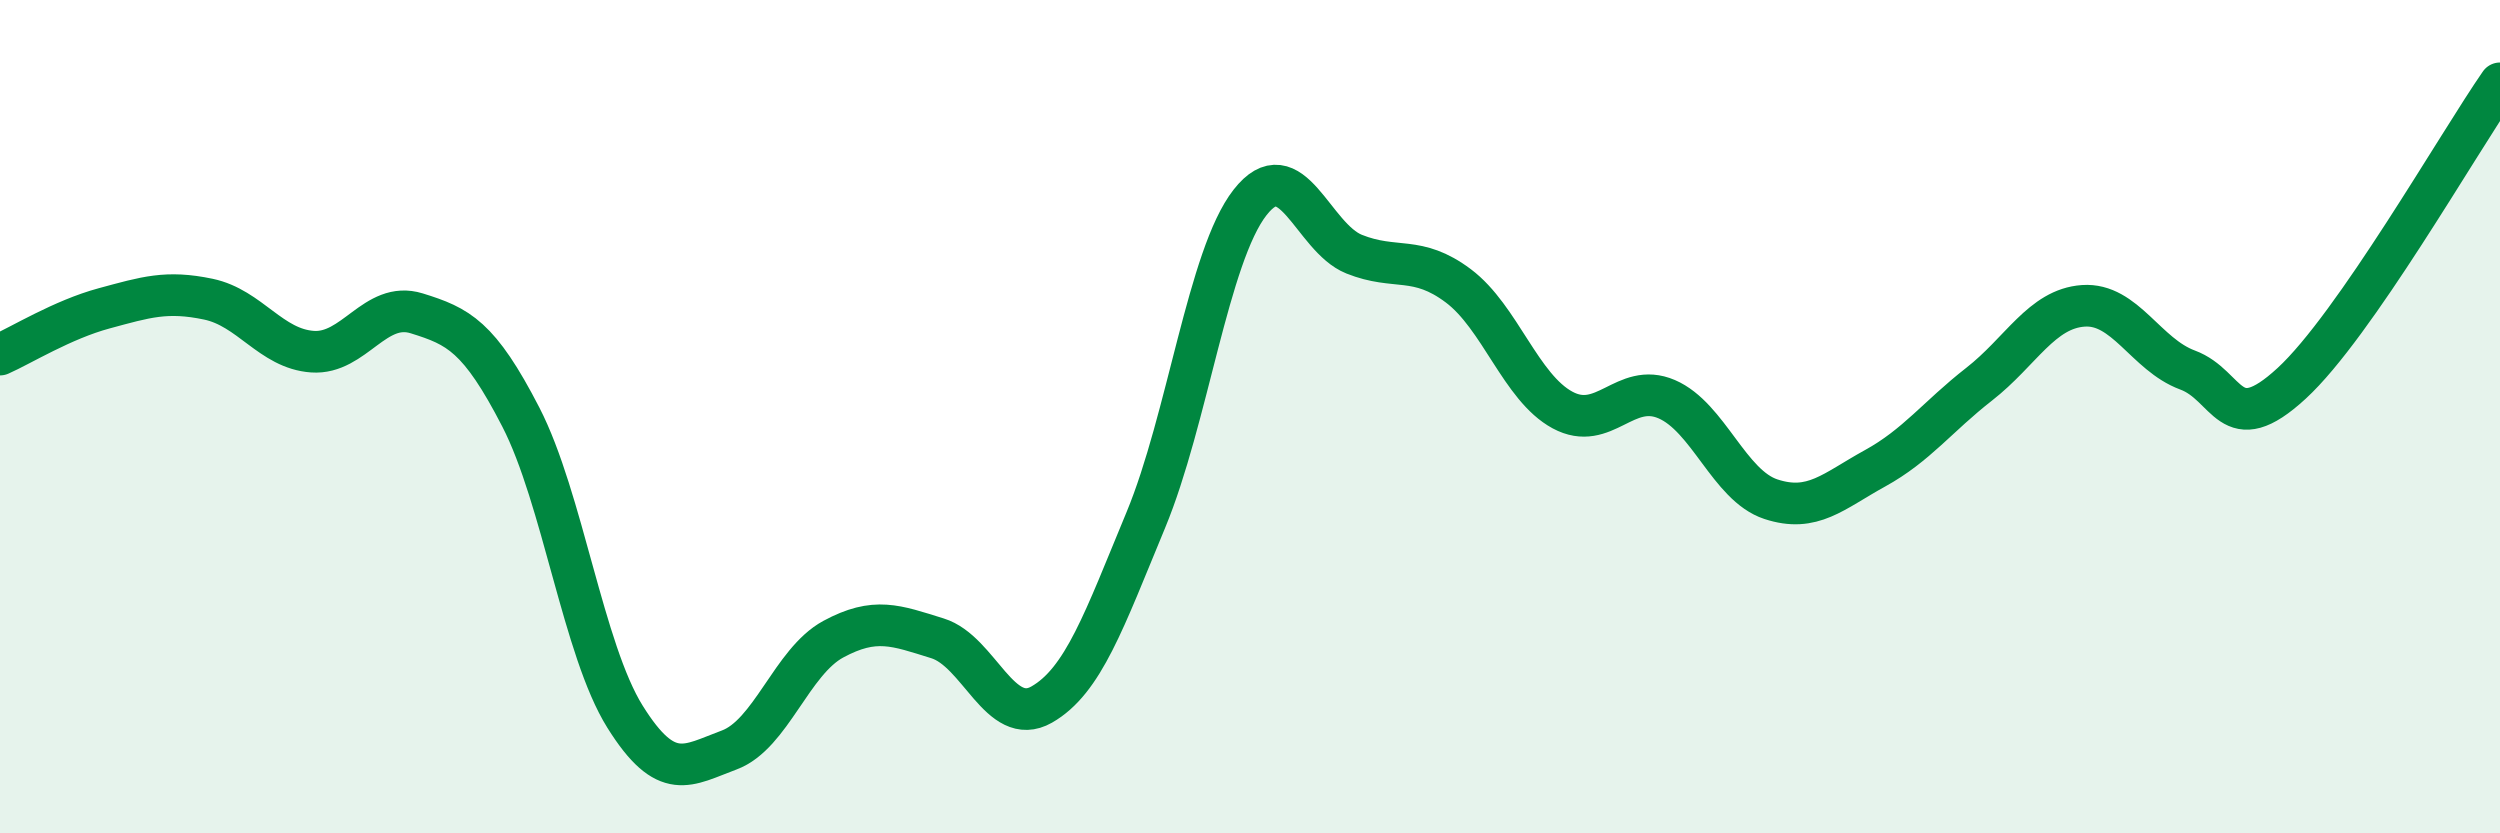 
    <svg width="60" height="20" viewBox="0 0 60 20" xmlns="http://www.w3.org/2000/svg">
      <path
        d="M 0,8.51 C 0.5,8.29 1.5,7.67 2.5,7.4 C 3.5,7.13 4,6.97 5,7.18 C 6,7.39 6.5,8.37 7.5,8.44 C 8.5,8.51 9,7.21 10,7.52 C 11,7.83 11.5,8.07 12.5,10.01 C 13.5,11.95 14,15.6 15,17.2 C 16,18.8 16.5,18.37 17.5,18 C 18.5,17.63 19,15.88 20,15.34 C 21,14.8 21.5,15.01 22.5,15.32 C 23.5,15.63 24,17.48 25,16.91 C 26,16.34 26.5,14.89 27.5,12.48 C 28.5,10.07 29,6.14 30,4.86 C 31,3.58 31.5,5.7 32.5,6.1 C 33.5,6.5 34,6.11 35,6.86 C 36,7.61 36.5,9.3 37.5,9.84 C 38.5,10.38 39,9.15 40,9.58 C 41,10.01 41.5,11.65 42.5,11.98 C 43.5,12.31 44,11.79 45,11.24 C 46,10.69 46.5,10 47.5,9.22 C 48.5,8.44 49,7.41 50,7.34 C 51,7.27 51.5,8.51 52.5,8.88 C 53.5,9.25 53.5,10.58 55,9.2 C 56.5,7.82 59,3.44 60,2L60 20L0 20Z"
        fill="#008740"
        opacity="0.1"
        stroke-linecap="round"
        stroke-linejoin="round"
      />
      <path
        d="M 0,8.51 C 0.5,8.29 1.5,7.67 2.5,7.4 C 3.5,7.13 4,6.97 5,7.18 C 6,7.39 6.5,8.37 7.5,8.44 C 8.5,8.51 9,7.21 10,7.52 C 11,7.83 11.5,8.07 12.5,10.01 C 13.5,11.95 14,15.6 15,17.2 C 16,18.8 16.5,18.37 17.5,18 C 18.5,17.63 19,15.88 20,15.34 C 21,14.8 21.5,15.01 22.5,15.32 C 23.5,15.63 24,17.48 25,16.91 C 26,16.34 26.5,14.89 27.5,12.48 C 28.5,10.07 29,6.14 30,4.86 C 31,3.58 31.5,5.7 32.5,6.1 C 33.5,6.5 34,6.11 35,6.86 C 36,7.61 36.5,9.3 37.5,9.84 C 38.5,10.38 39,9.15 40,9.58 C 41,10.01 41.5,11.65 42.5,11.98 C 43.5,12.31 44,11.79 45,11.24 C 46,10.69 46.5,10 47.5,9.22 C 48.5,8.44 49,7.41 50,7.34 C 51,7.27 51.5,8.51 52.5,8.88 C 53.5,9.25 53.5,10.58 55,9.2 C 56.5,7.82 59,3.44 60,2"
        stroke="#008740"
        stroke-width="1"
        fill="none"
        stroke-linecap="round"
        stroke-linejoin="round"
      />
    </svg>
  